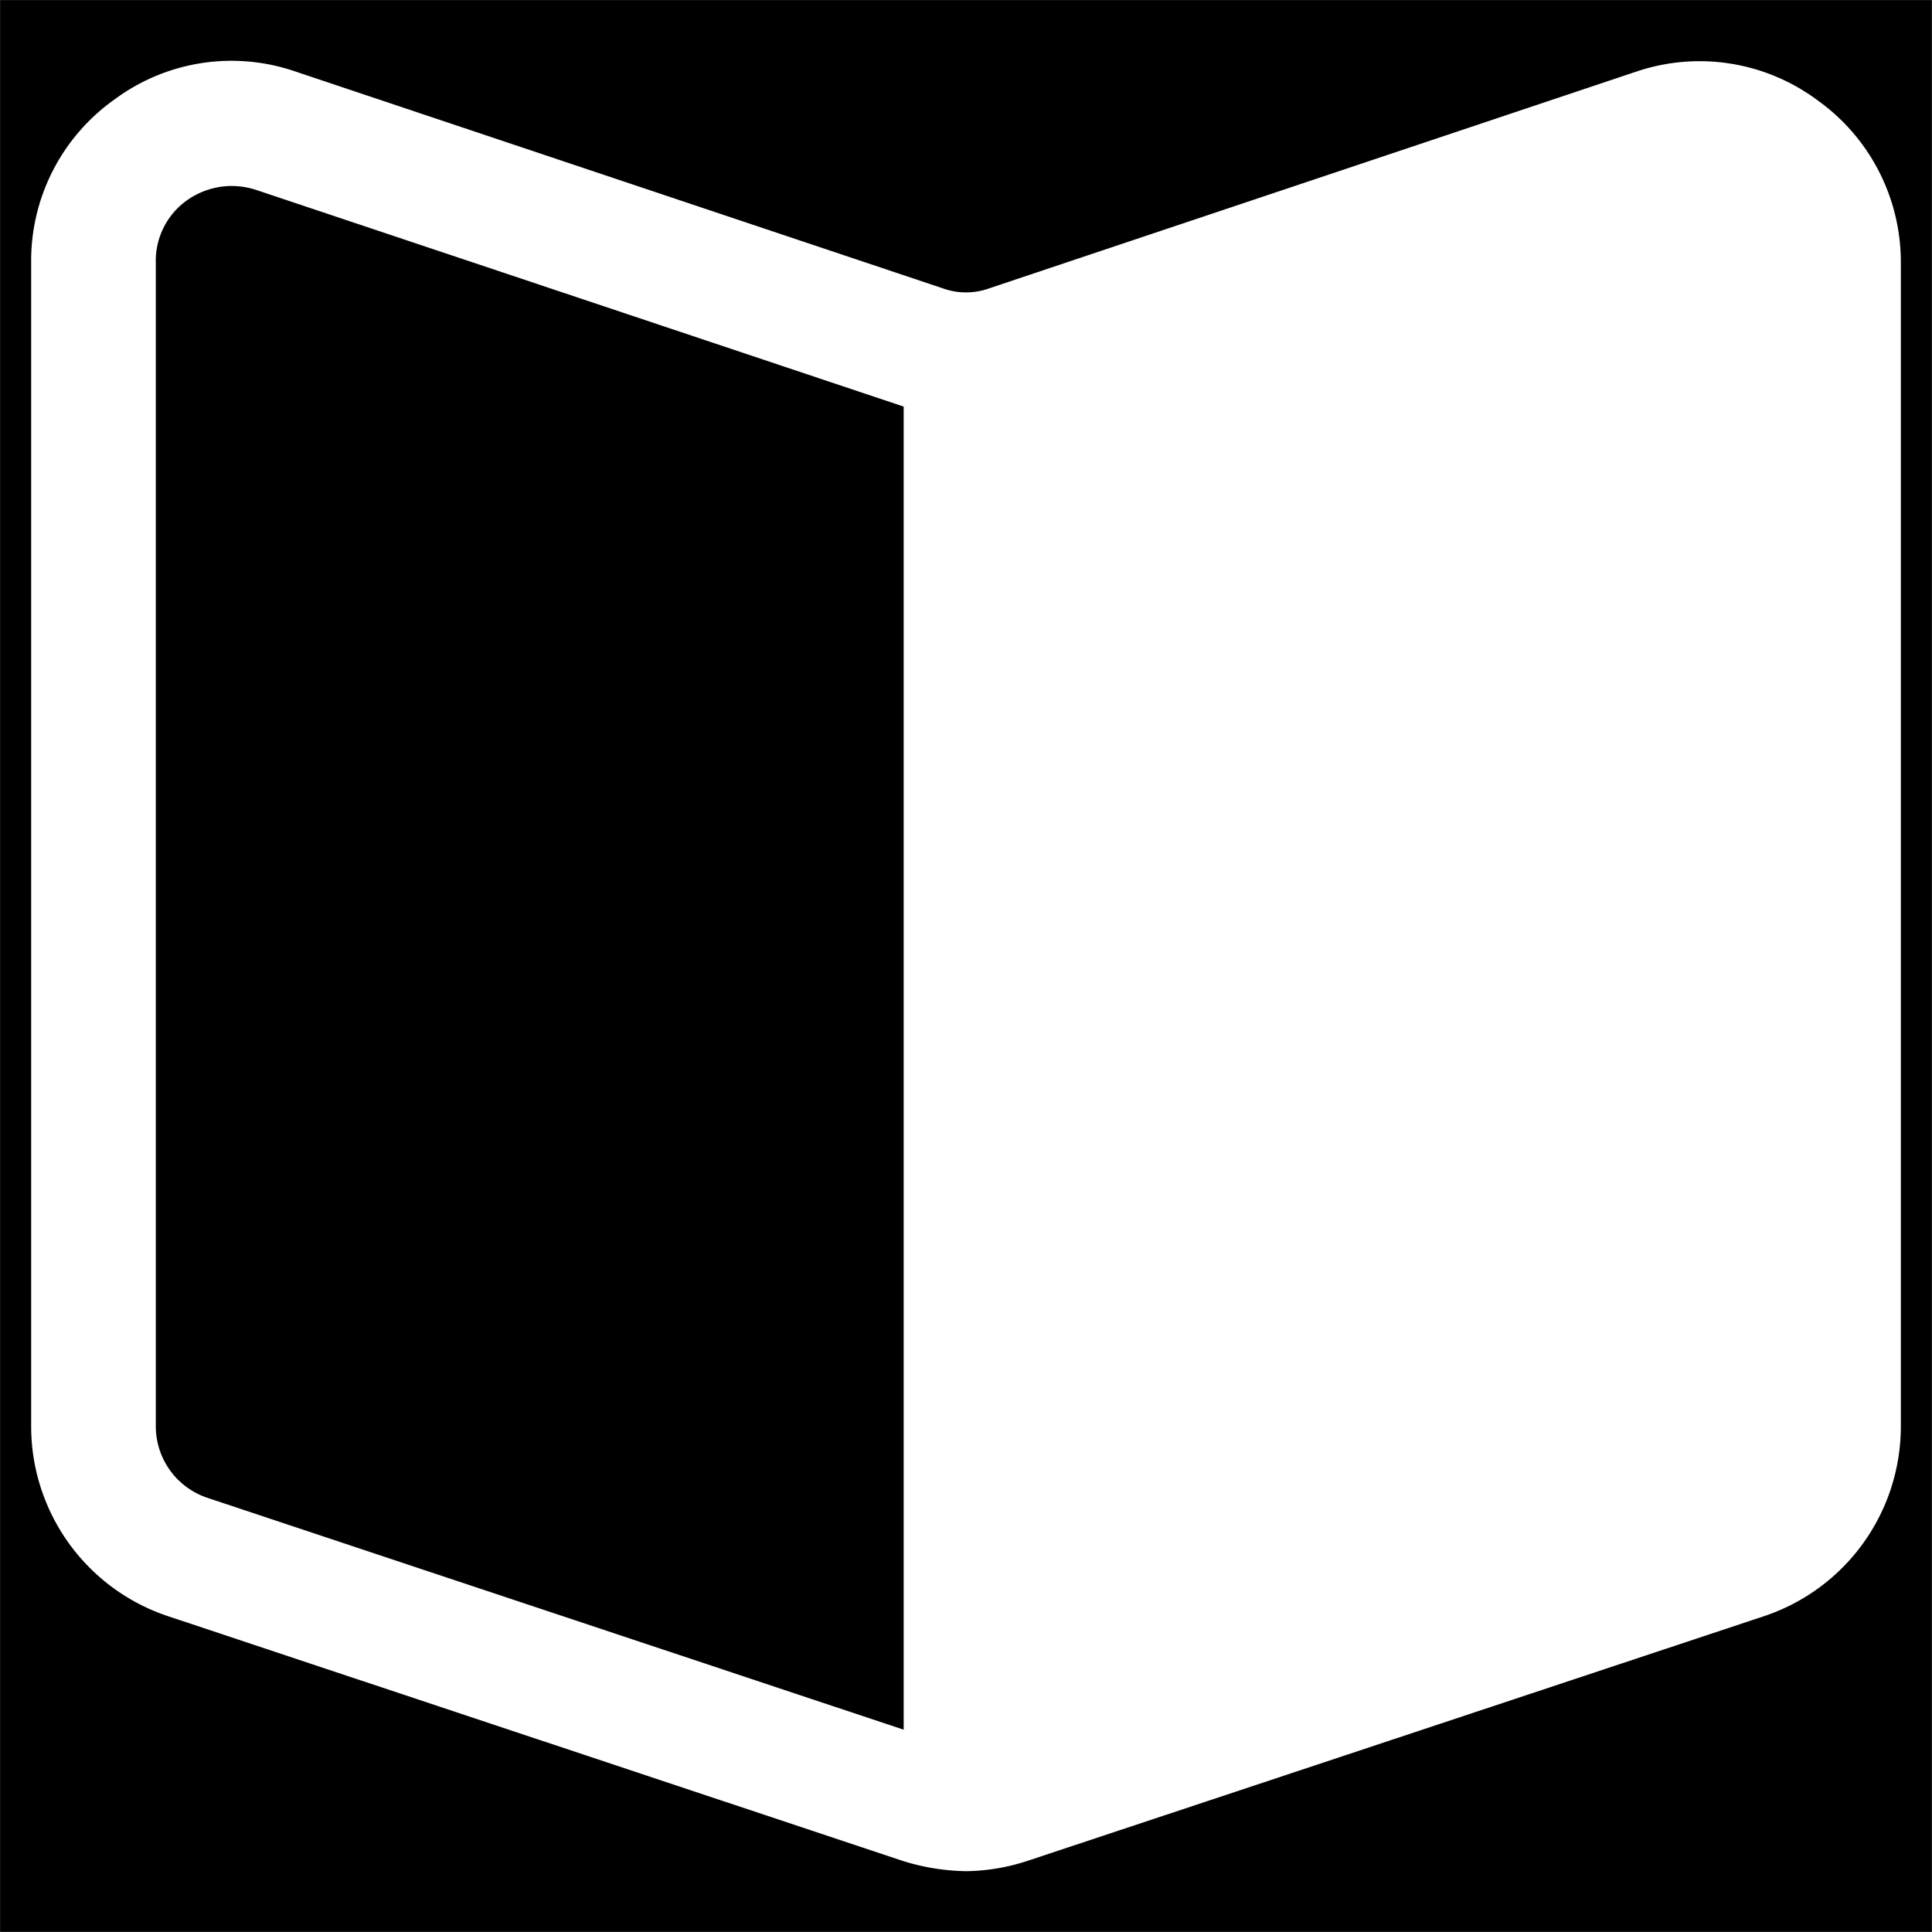 <?xml version="1.0" encoding="UTF-8" standalone="no"?>
<svg
   viewBox="0 0 31 31"
   x="0px"
   y="0px"
   version="1.1"
   id="svg2"
   sodipodi:docname="myfavicon.svg"
   width="31"
   height="31"
   inkscape:version="1.3 (0e150ed6c4, 2023-07-21)"
   xmlns:inkscape="http://www.inkscape.org/namespaces/inkscape"
   xmlns:sodipodi="http://sodipodi.sourceforge.net/DTD/sodipodi-0.dtd"
   xmlns="http://www.w3.org/2000/svg"
   xmlns:svg="http://www.w3.org/2000/svg"
   xmlns:rdf="http://www.w3.org/1999/02/22-rdf-syntax-ns#"
   xmlns:cc="http://creativecommons.org/ns#"
   xmlns:dc="http://purl.org/dc/elements/1.1/">
  <rect x="0" y="0" width="31" height="31" fill="#808080" stroke="none"/>
  <defs
     id="defs2" />
  <sodipodi:namedview
     id="namedview2"
     pagecolor="#ffffff"
     bordercolor="#666666"
     borderopacity="1.0"
     inkscape:showpageshadow="2"
     inkscape:pageopacity="0.0"
     inkscape:pagecheckerboard="0"
     inkscape:deskcolor="#d1d1d1"
     inkscape:zoom="19.993444"
     inkscape:cx="7.9776151"
     inkscape:cy="14.97991"
     inkscape:window-width="2560"
     inkscape:window-height="1369"
     inkscape:window-x="-8"
     inkscape:window-y="-8"
     inkscape:window-maximized="1"
     inkscape:current-layer="svg2"
     showgrid="false" />
  <title
     id="title1">book, knowledge, education, study, enterprice</title>
  <rect
     style="opacity:1;fill:#000000;stroke:none;stroke-width:0;stroke-linecap:square;stroke-linejoin:miter;stroke-miterlimit:3.2;stroke-dasharray:none;stroke-opacity:0;paint-order:fill markers stroke"
     id="rect1"
     width="30.995"
     height="30.995"
     x="0.002"
     y="0.002" />
  <g
     data-name="Layer 2"
     id="g1"
     transform="translate(-0.5,-0.856)">
    <path
       d="M 29.67,2.47 A 3.17,3.17 0 0 0 26.77,2 L 16.38,5.48 a 1.1,1.1 0 0 1 -0.76,0 L 5.23,2 A 3.15,3.15 0 0 0 2.34,2.45 3.17,3.17 0 0 0 1,5.07 v 18.67 a 3.21,3.21 0 0 0 2.2,3.05 L 15,30.72 a 3.56,3.56 0 0 0 1,0.16 3.26,3.26 0 0 0 1,-0.17 L 28.8,26.79 A 3.21,3.21 0 0 0 31,23.74 V 5.07 A 3.19,3.19 0 0 0 29.67,2.47 Z M 3.83,24.89 A 1.21,1.21 0 0 1 3,23.74 V 5.07 A 1.19,1.19 0 0 1 3.5,4.07 1.25,1.25 0 0 1 4.21,3.84 1.32,1.32 0 0 1 4.6,3.9 L 15,7.38 v 0 21.23 z"
       id="path1"
       style="display:inline;fill:#ffffff" />
  </g>
</svg>
